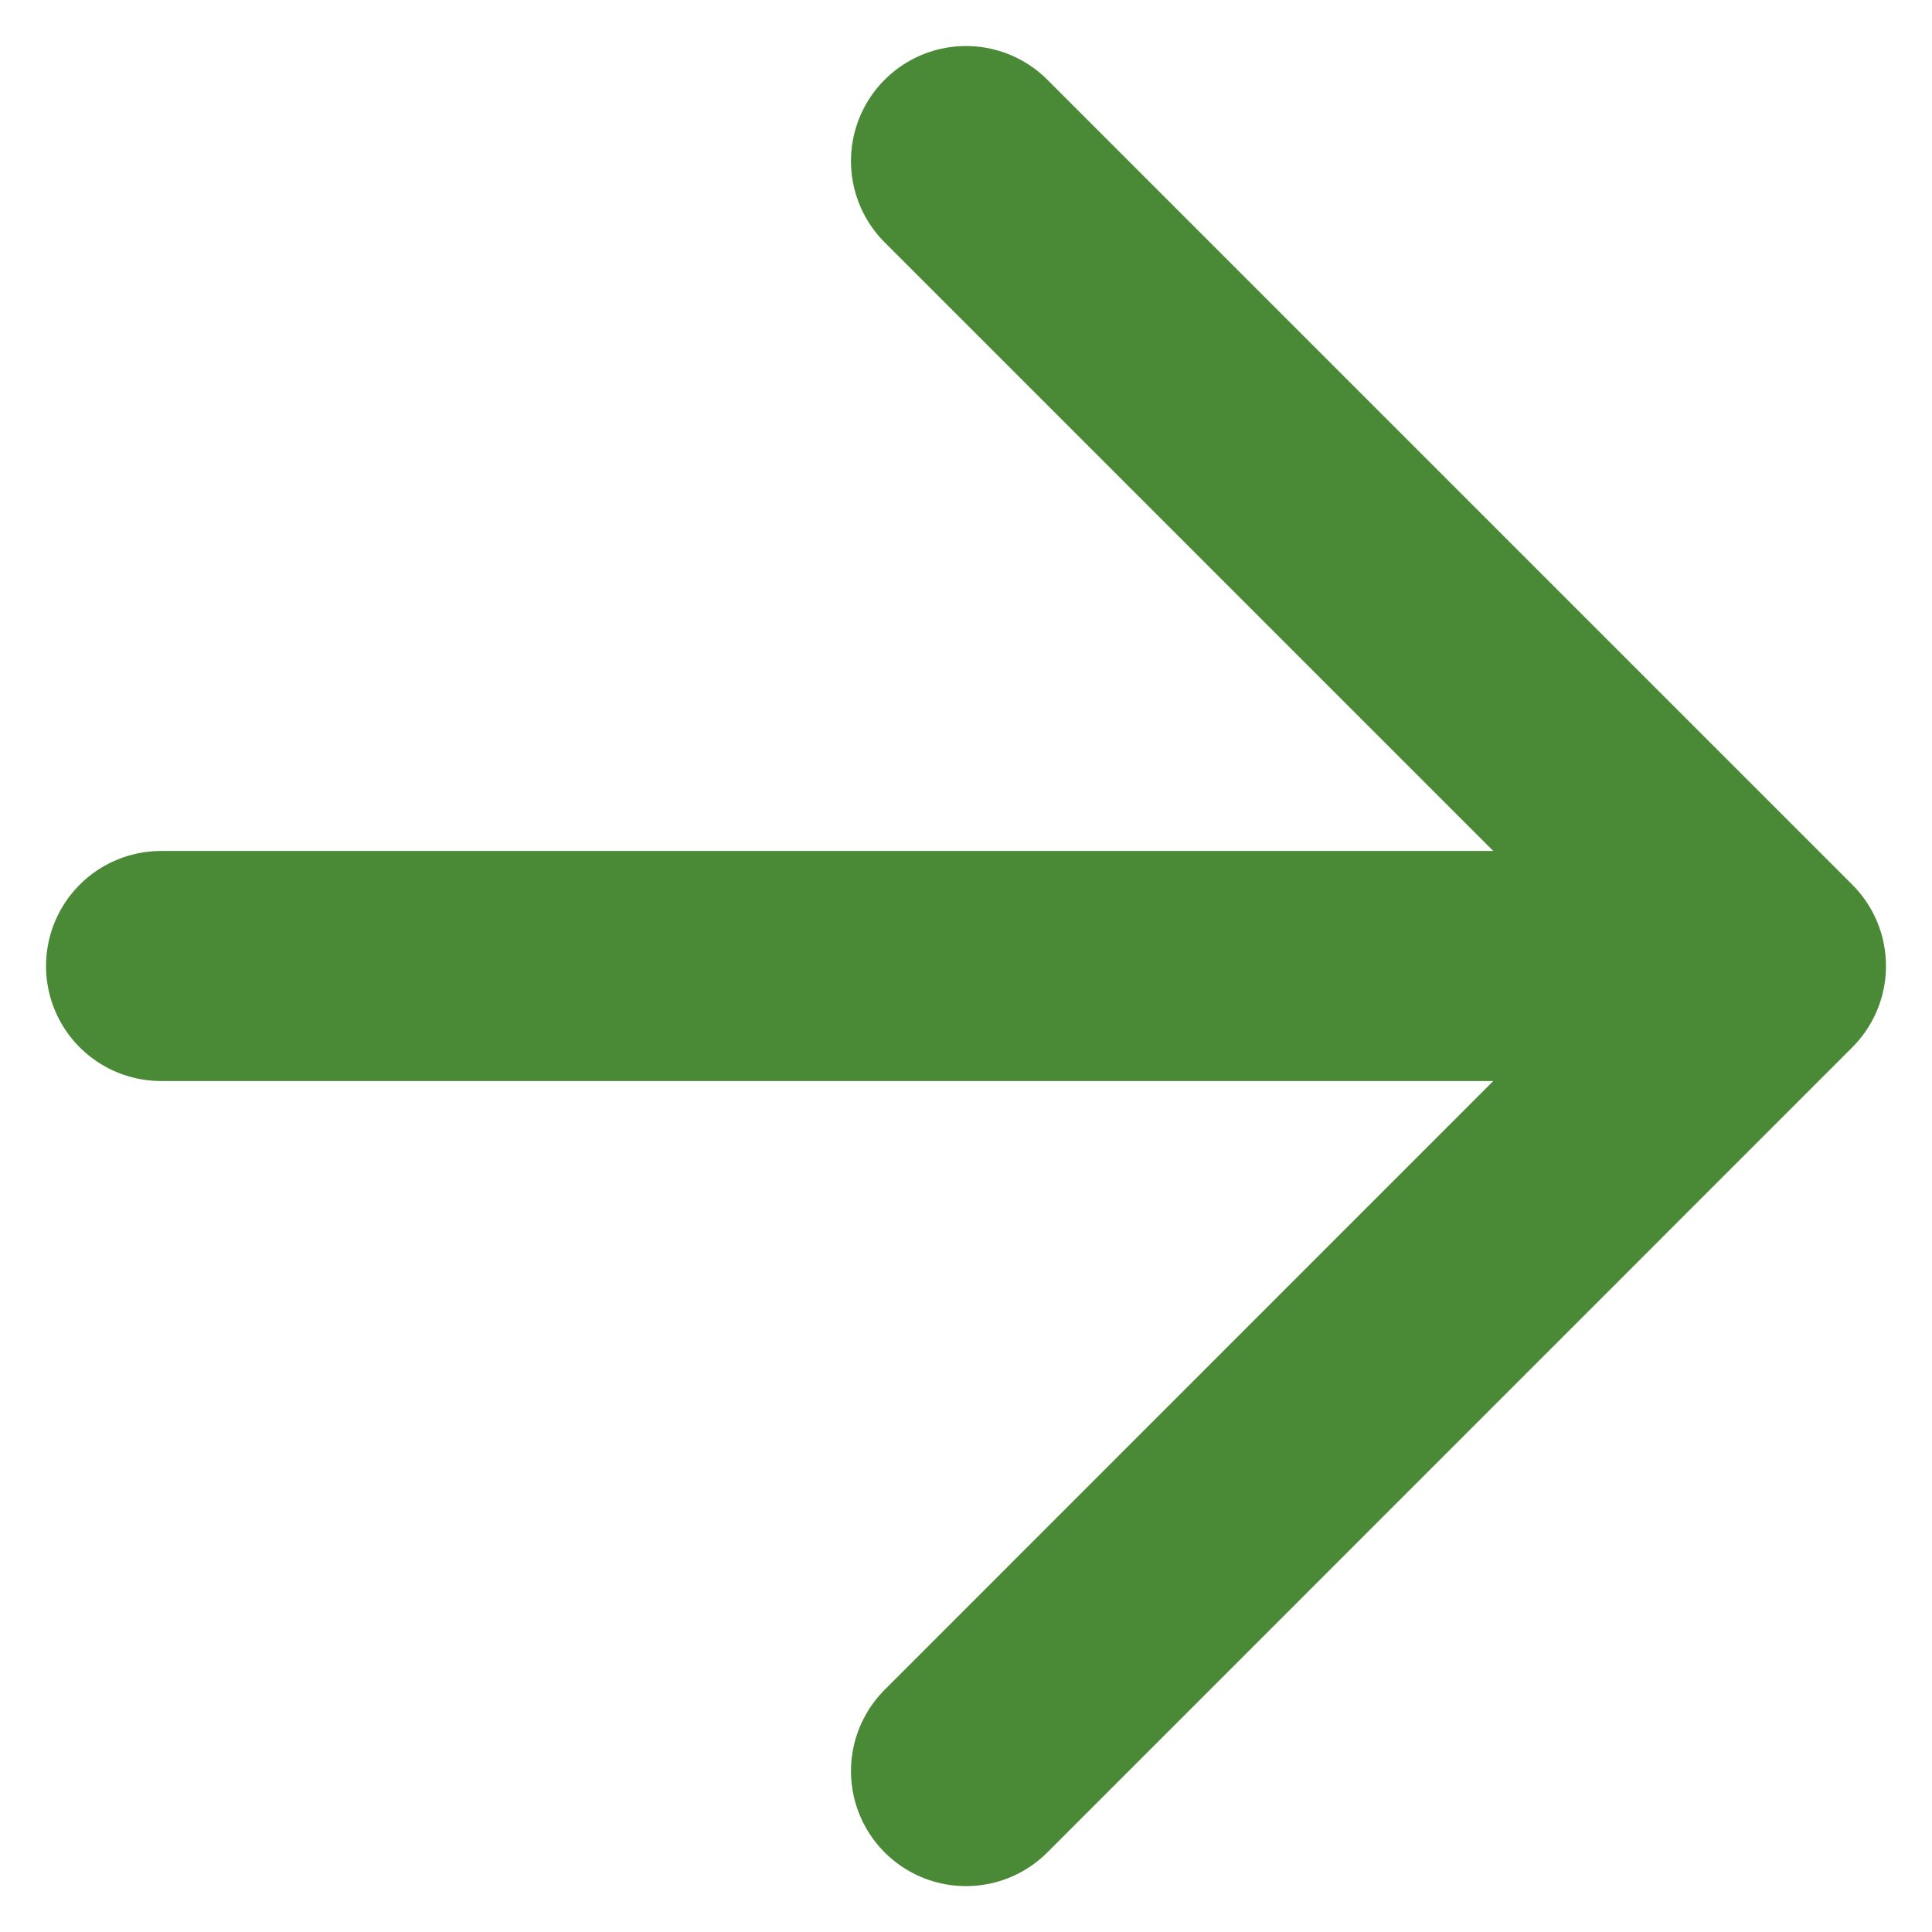 <svg width="14" height="14" viewBox="0 0 14 14" fill="none" xmlns="http://www.w3.org/2000/svg">
<path d="M1.167 7H12.833M12.833 7L7 1.167M12.833 7L7 12.834" stroke="#4A8A37" stroke-width="1.667" stroke-linecap="round" stroke-linejoin="round"/>
</svg>

